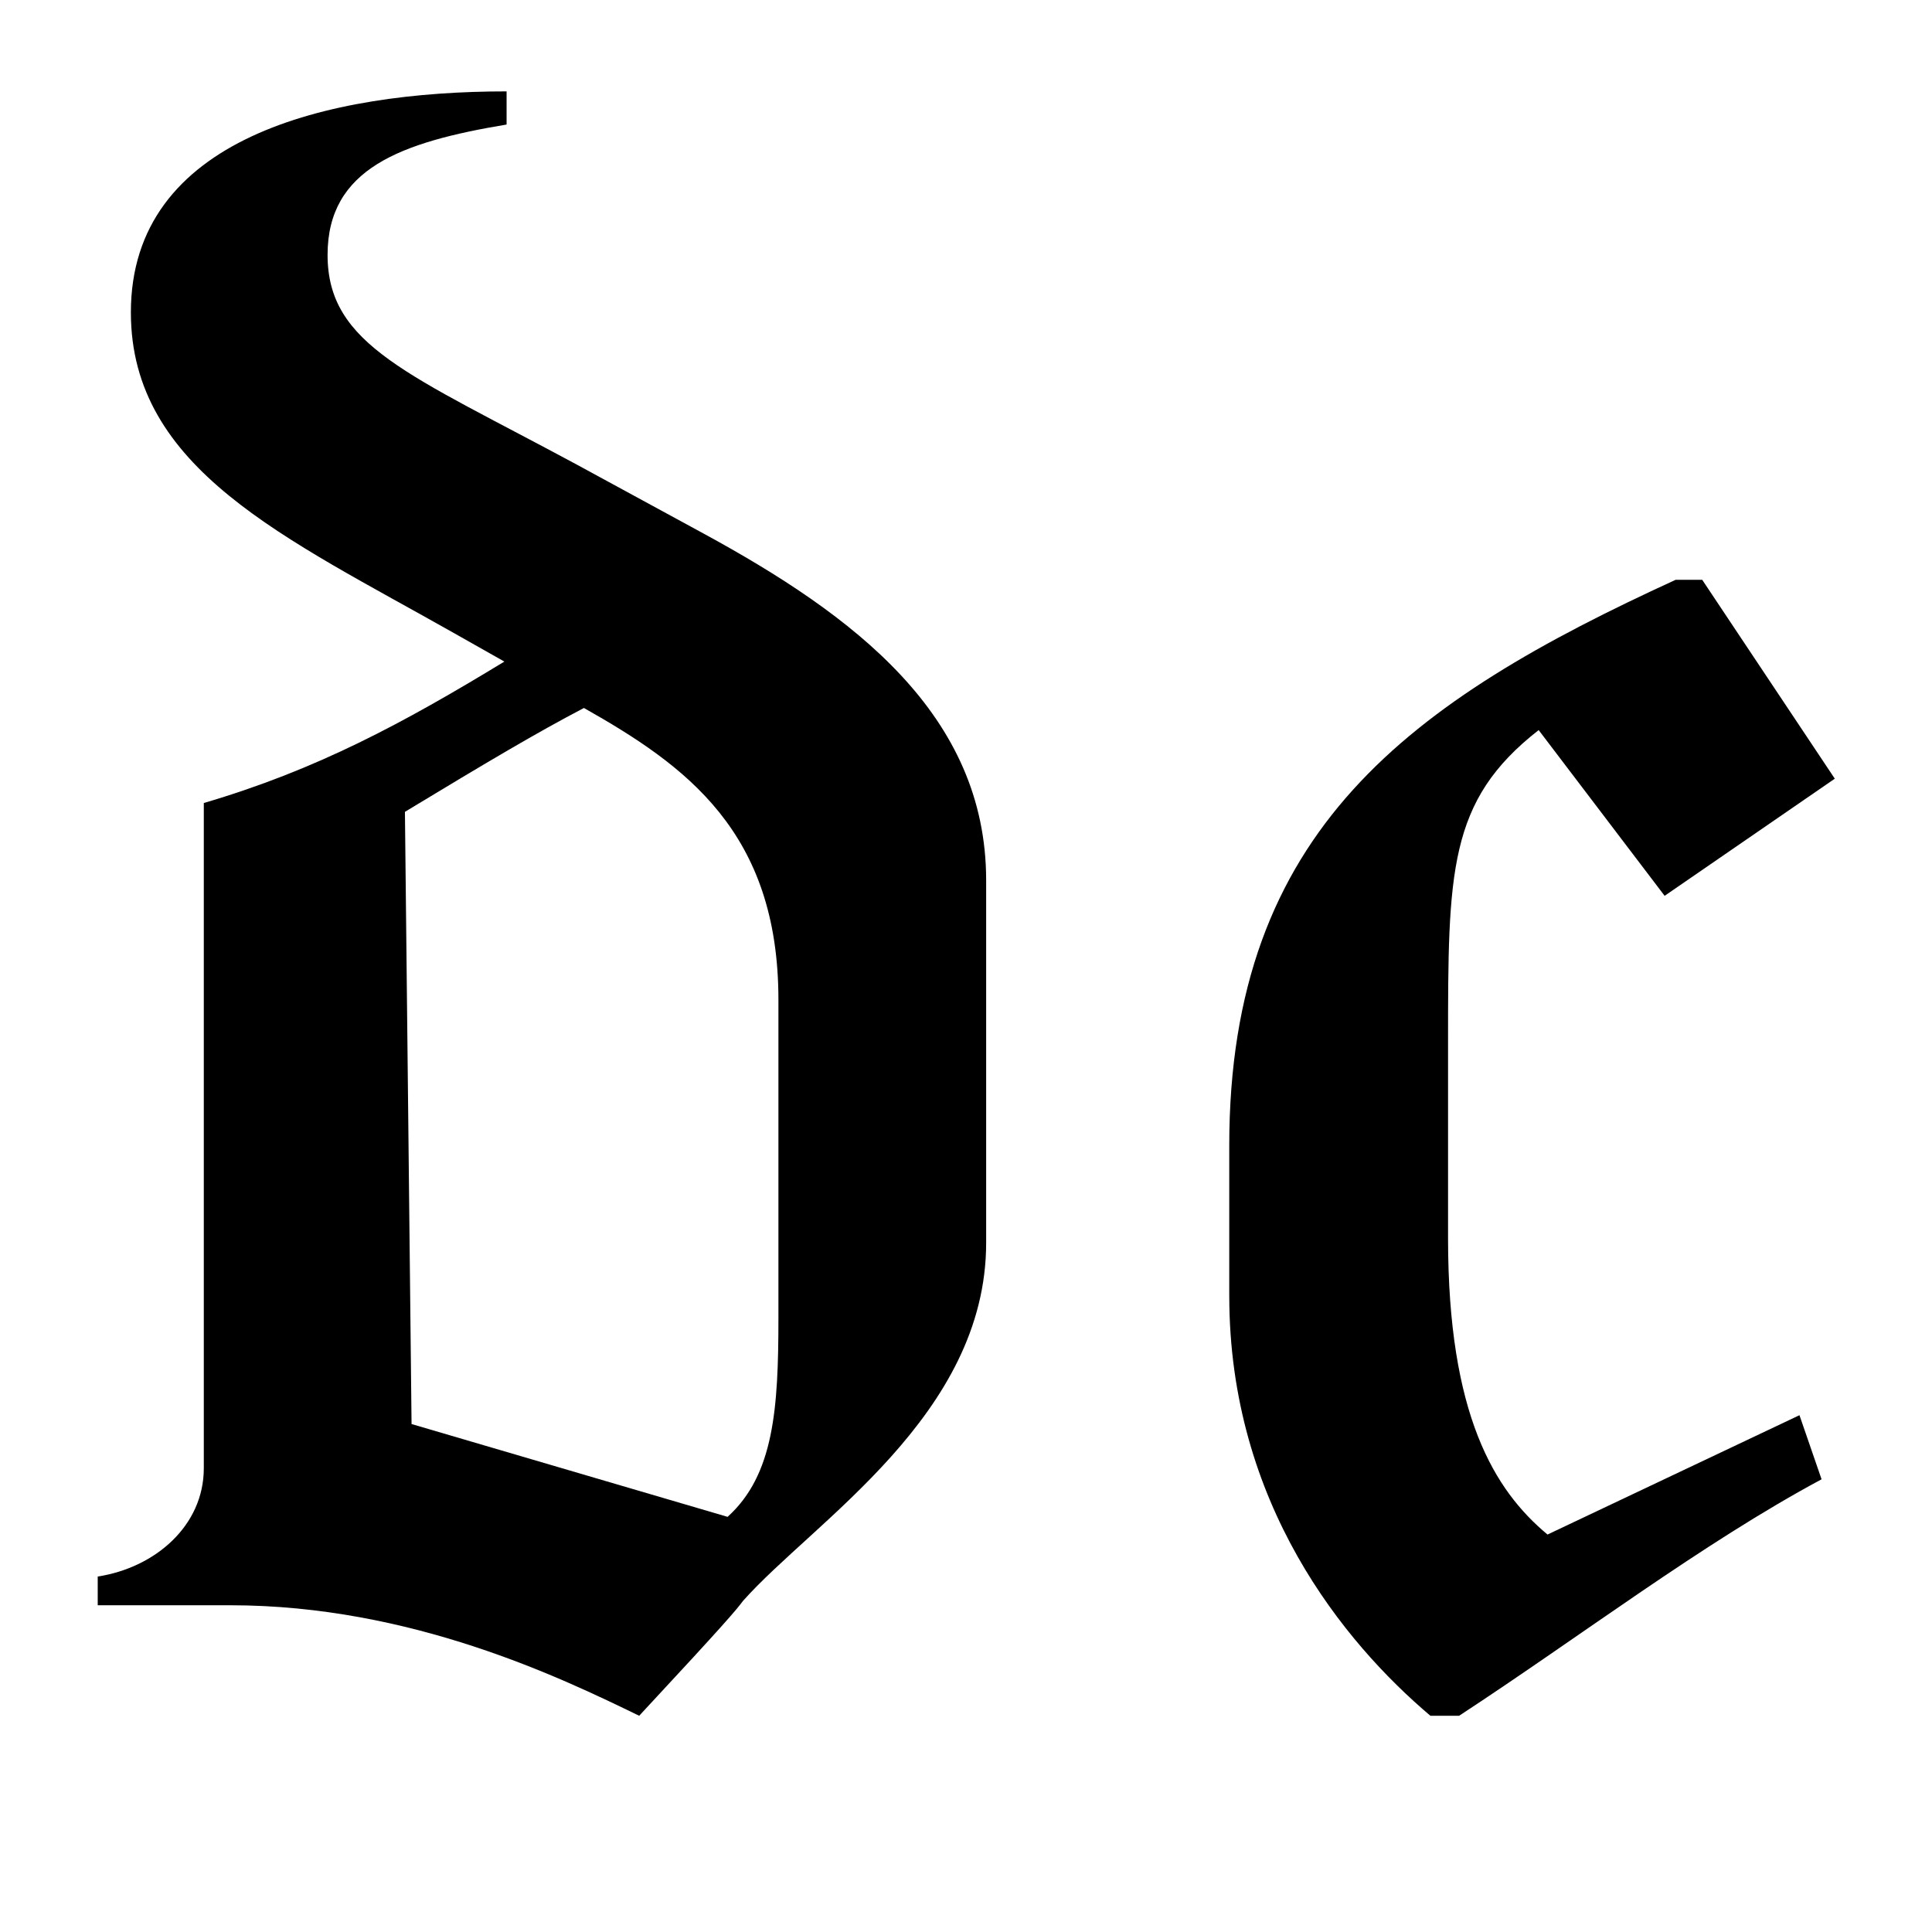 <?xml version="1.0" encoding="UTF-8"?>
<svg id="Layer_1" xmlns="http://www.w3.org/2000/svg" version="1.1" viewBox="0 0 1000 1000">
  <!-- Generator: Adobe Illustrator 29.0.0, SVG Export Plug-In . SVG Version: 2.1.0 Build 186)  -->
  <path d="M119.22,830.88H50.58v-14.87c29.74-4.58,54.91-26.31,54.91-56.05v-344.32c58.34-17.16,102.95-41.18,155.57-73.21l-26.31-14.87c-86.94-49.19-167.01-84.65-167.01-165.87,0-90.37,101.81-114.39,194.47-114.39v17.16c-54.91,9.15-92.66,22.88-92.66,67.49,0,46.9,42.33,61.77,129.26,108.67l65.2,35.46c77.79,42.33,146.42,93.8,146.42,179.6v187.6c0,89.23-89.23,144.13-125.83,185.32-3.43,4.58-8.01,10.29-53.76,59.48-40.04-19.45-117.82-57.2-211.63-57.2ZM209.59,420.21l3.43,316.87,163.58,48.04c24.02-21.73,26.31-56.05,26.31-102.95v-164.72c0-86.94-48.04-121.26-100.67-151-24.02,12.58-49.19,27.45-92.66,53.76Z"/>
  <path d="M636.26,670.73v-77.79c0-163.58,93.8-229.93,231.07-292.84h13.73l68.63,102.95-88.08,60.63-65.2-85.79c-46.9,36.61-46.9,73.21-46.9,162.44v100.66c0,91.51,24.02,130.41,51.48,153.29l130.41-61.77,11.44,33.17c-61.77,33.17-124.69,81.22-187.6,122.4h-14.87c-44.61-37.75-104.1-109.82-104.1-217.35Z"/>
</svg>